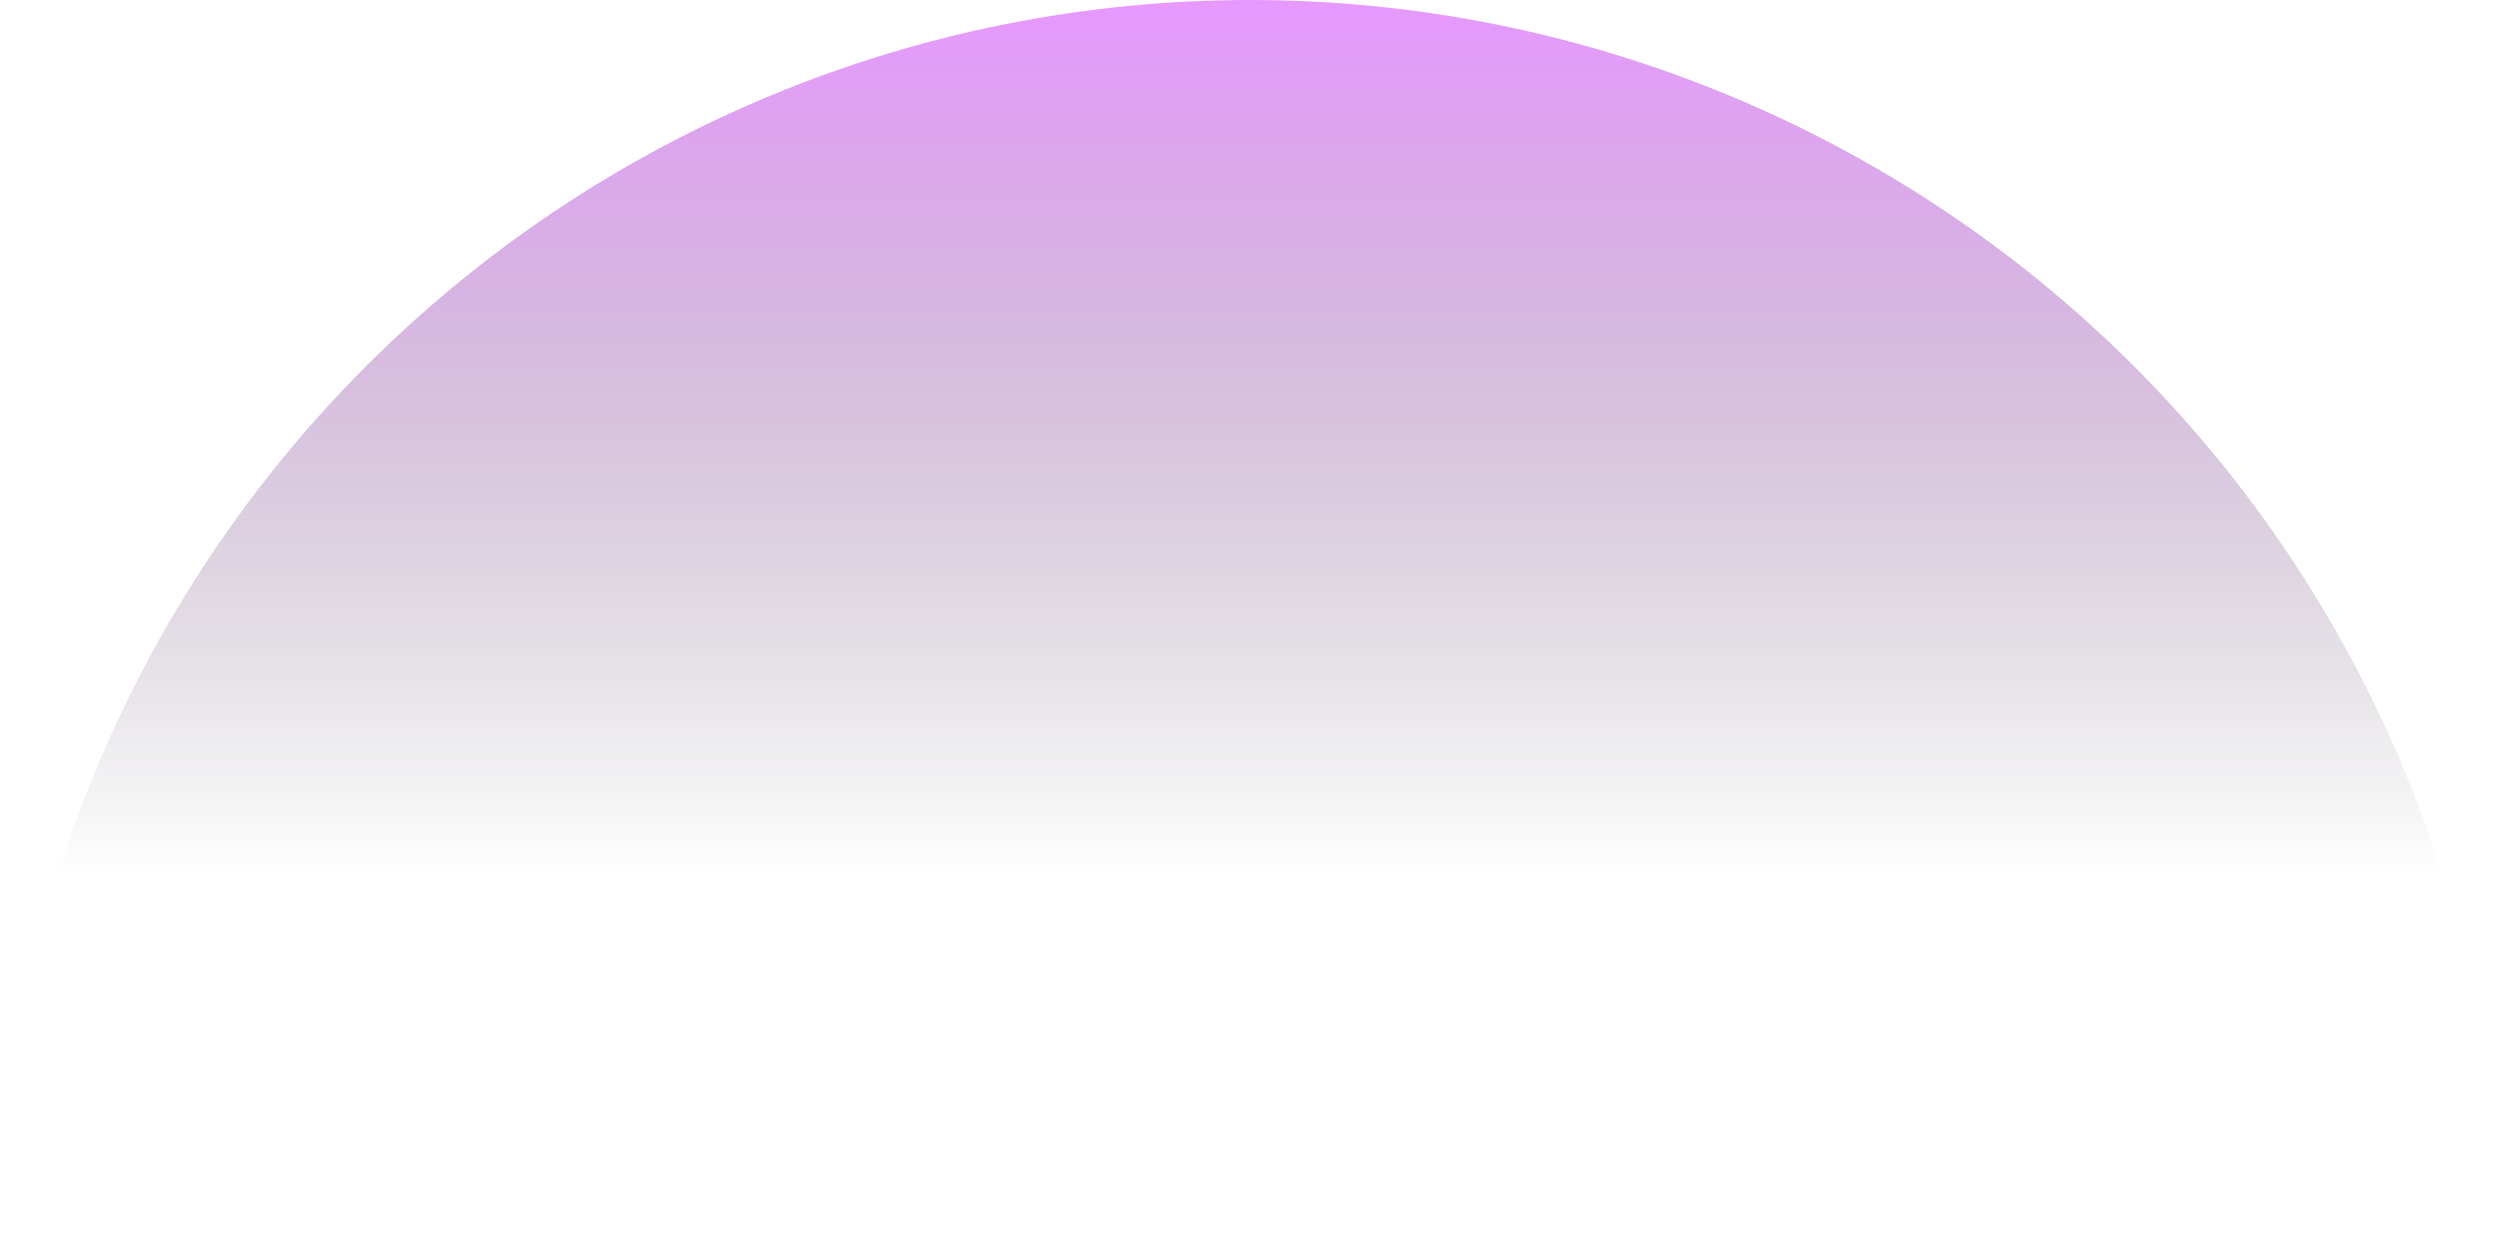 <svg width="300" height="150" viewBox="0 0 300 150" fill="none" xmlns="http://www.w3.org/2000/svg">
<g clip-path="url(#clip0_11119_1326)">
<path d="M300 150C300 130.302 296.12 110.796 288.582 92.597C281.044 74.399 269.995 57.863 256.066 43.934C242.137 30.005 225.601 18.956 207.403 11.418C189.204 3.88 169.698 -8.61039e-07 150 0C130.302 8.61039e-07 110.796 3.88 92.597 11.418C74.399 18.956 57.863 30.005 43.934 43.934C30.005 57.863 18.956 74.399 11.418 92.597C3.88 110.796 -1.72208e-06 130.302 0 150L150 150H300Z" fill="url(#paint0_linear_11119_1326)"/>
</g>
<defs>
<linearGradient id="paint0_linear_11119_1326" x1="150" y1="0" x2="150" y2="105" gradientUnits="userSpaceOnUse">
<stop stop-color="#D035FF" stop-opacity="0.51"/>
<stop offset="1" stop-opacity="0"/>
</linearGradient>
<clipPath id="clip0_11119_1326">
<rect width="300" height="150" fill="white"/>
</clipPath>
</defs>
</svg>
